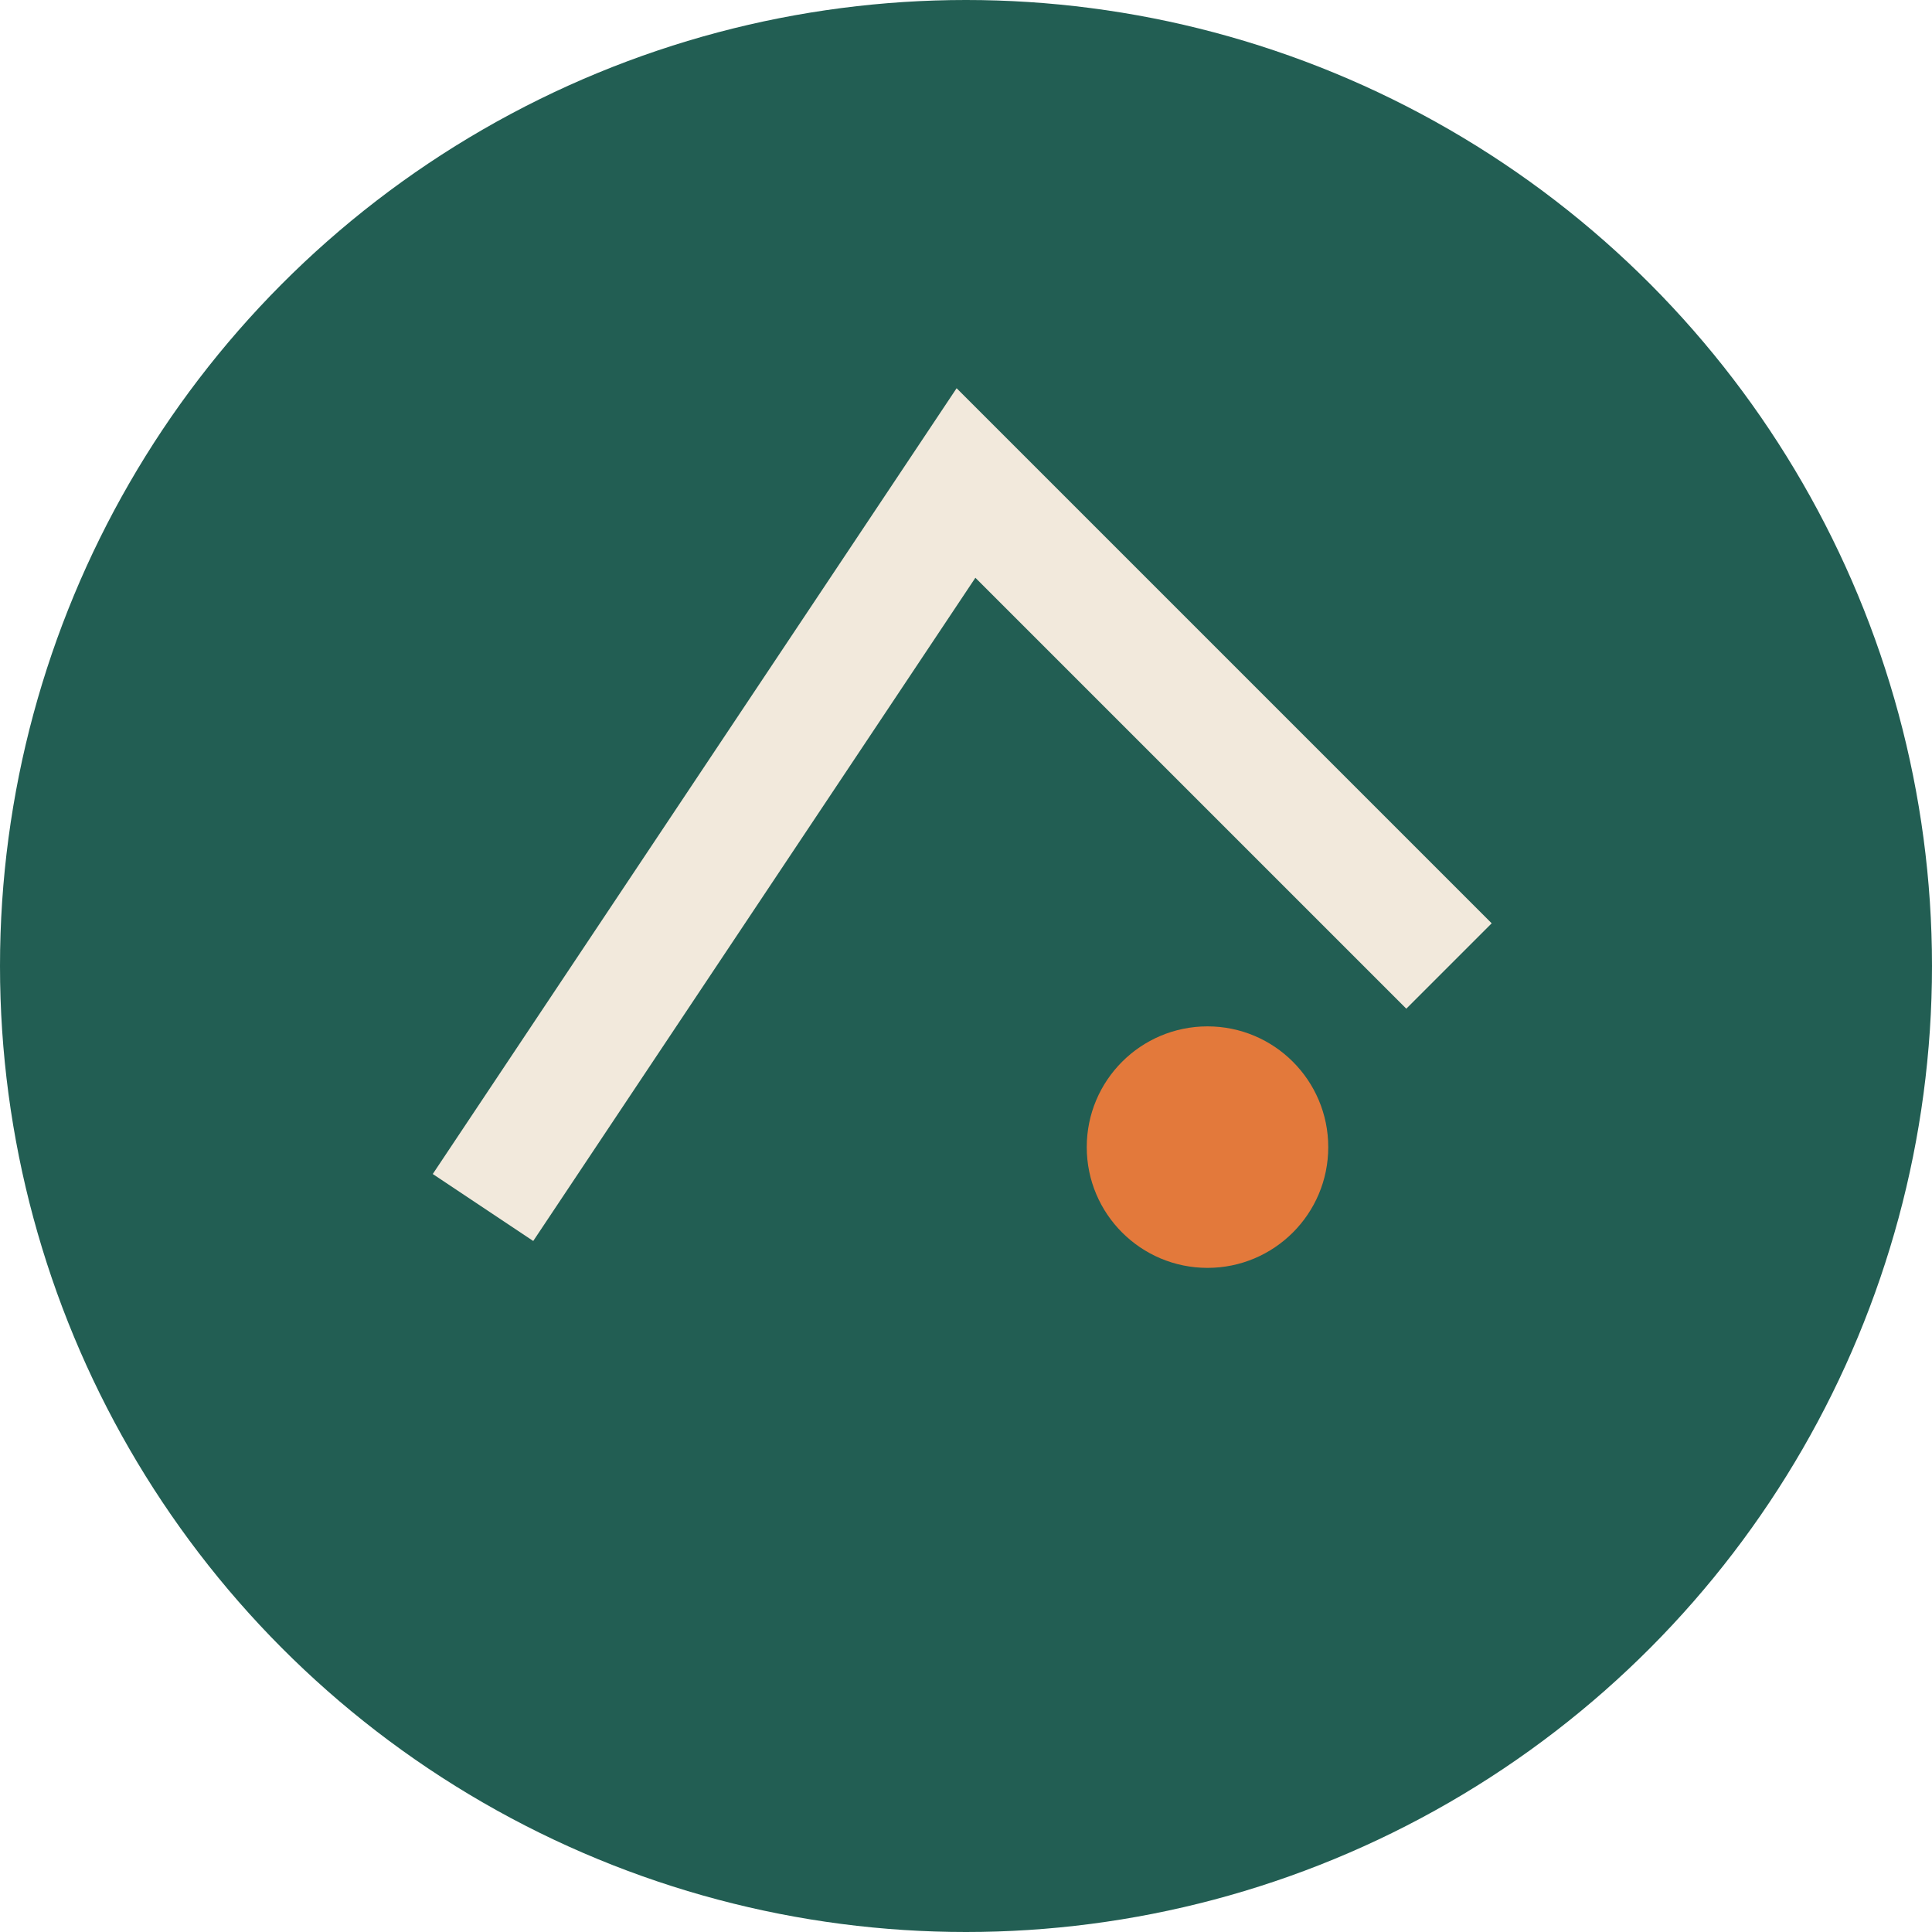 <?xml version="1.0" encoding="UTF-8"?>
<svg xmlns="http://www.w3.org/2000/svg" width="32" height="32" viewBox="0 0 32 32"><circle cx="16" cy="16" r="16" fill="#225E53"/><path d="M8 20l8-12 8 8" fill="none" stroke="#F2E9DC" stroke-width="2"/><circle cx="20" cy="19" r="2" fill="#E3793B"/></svg>